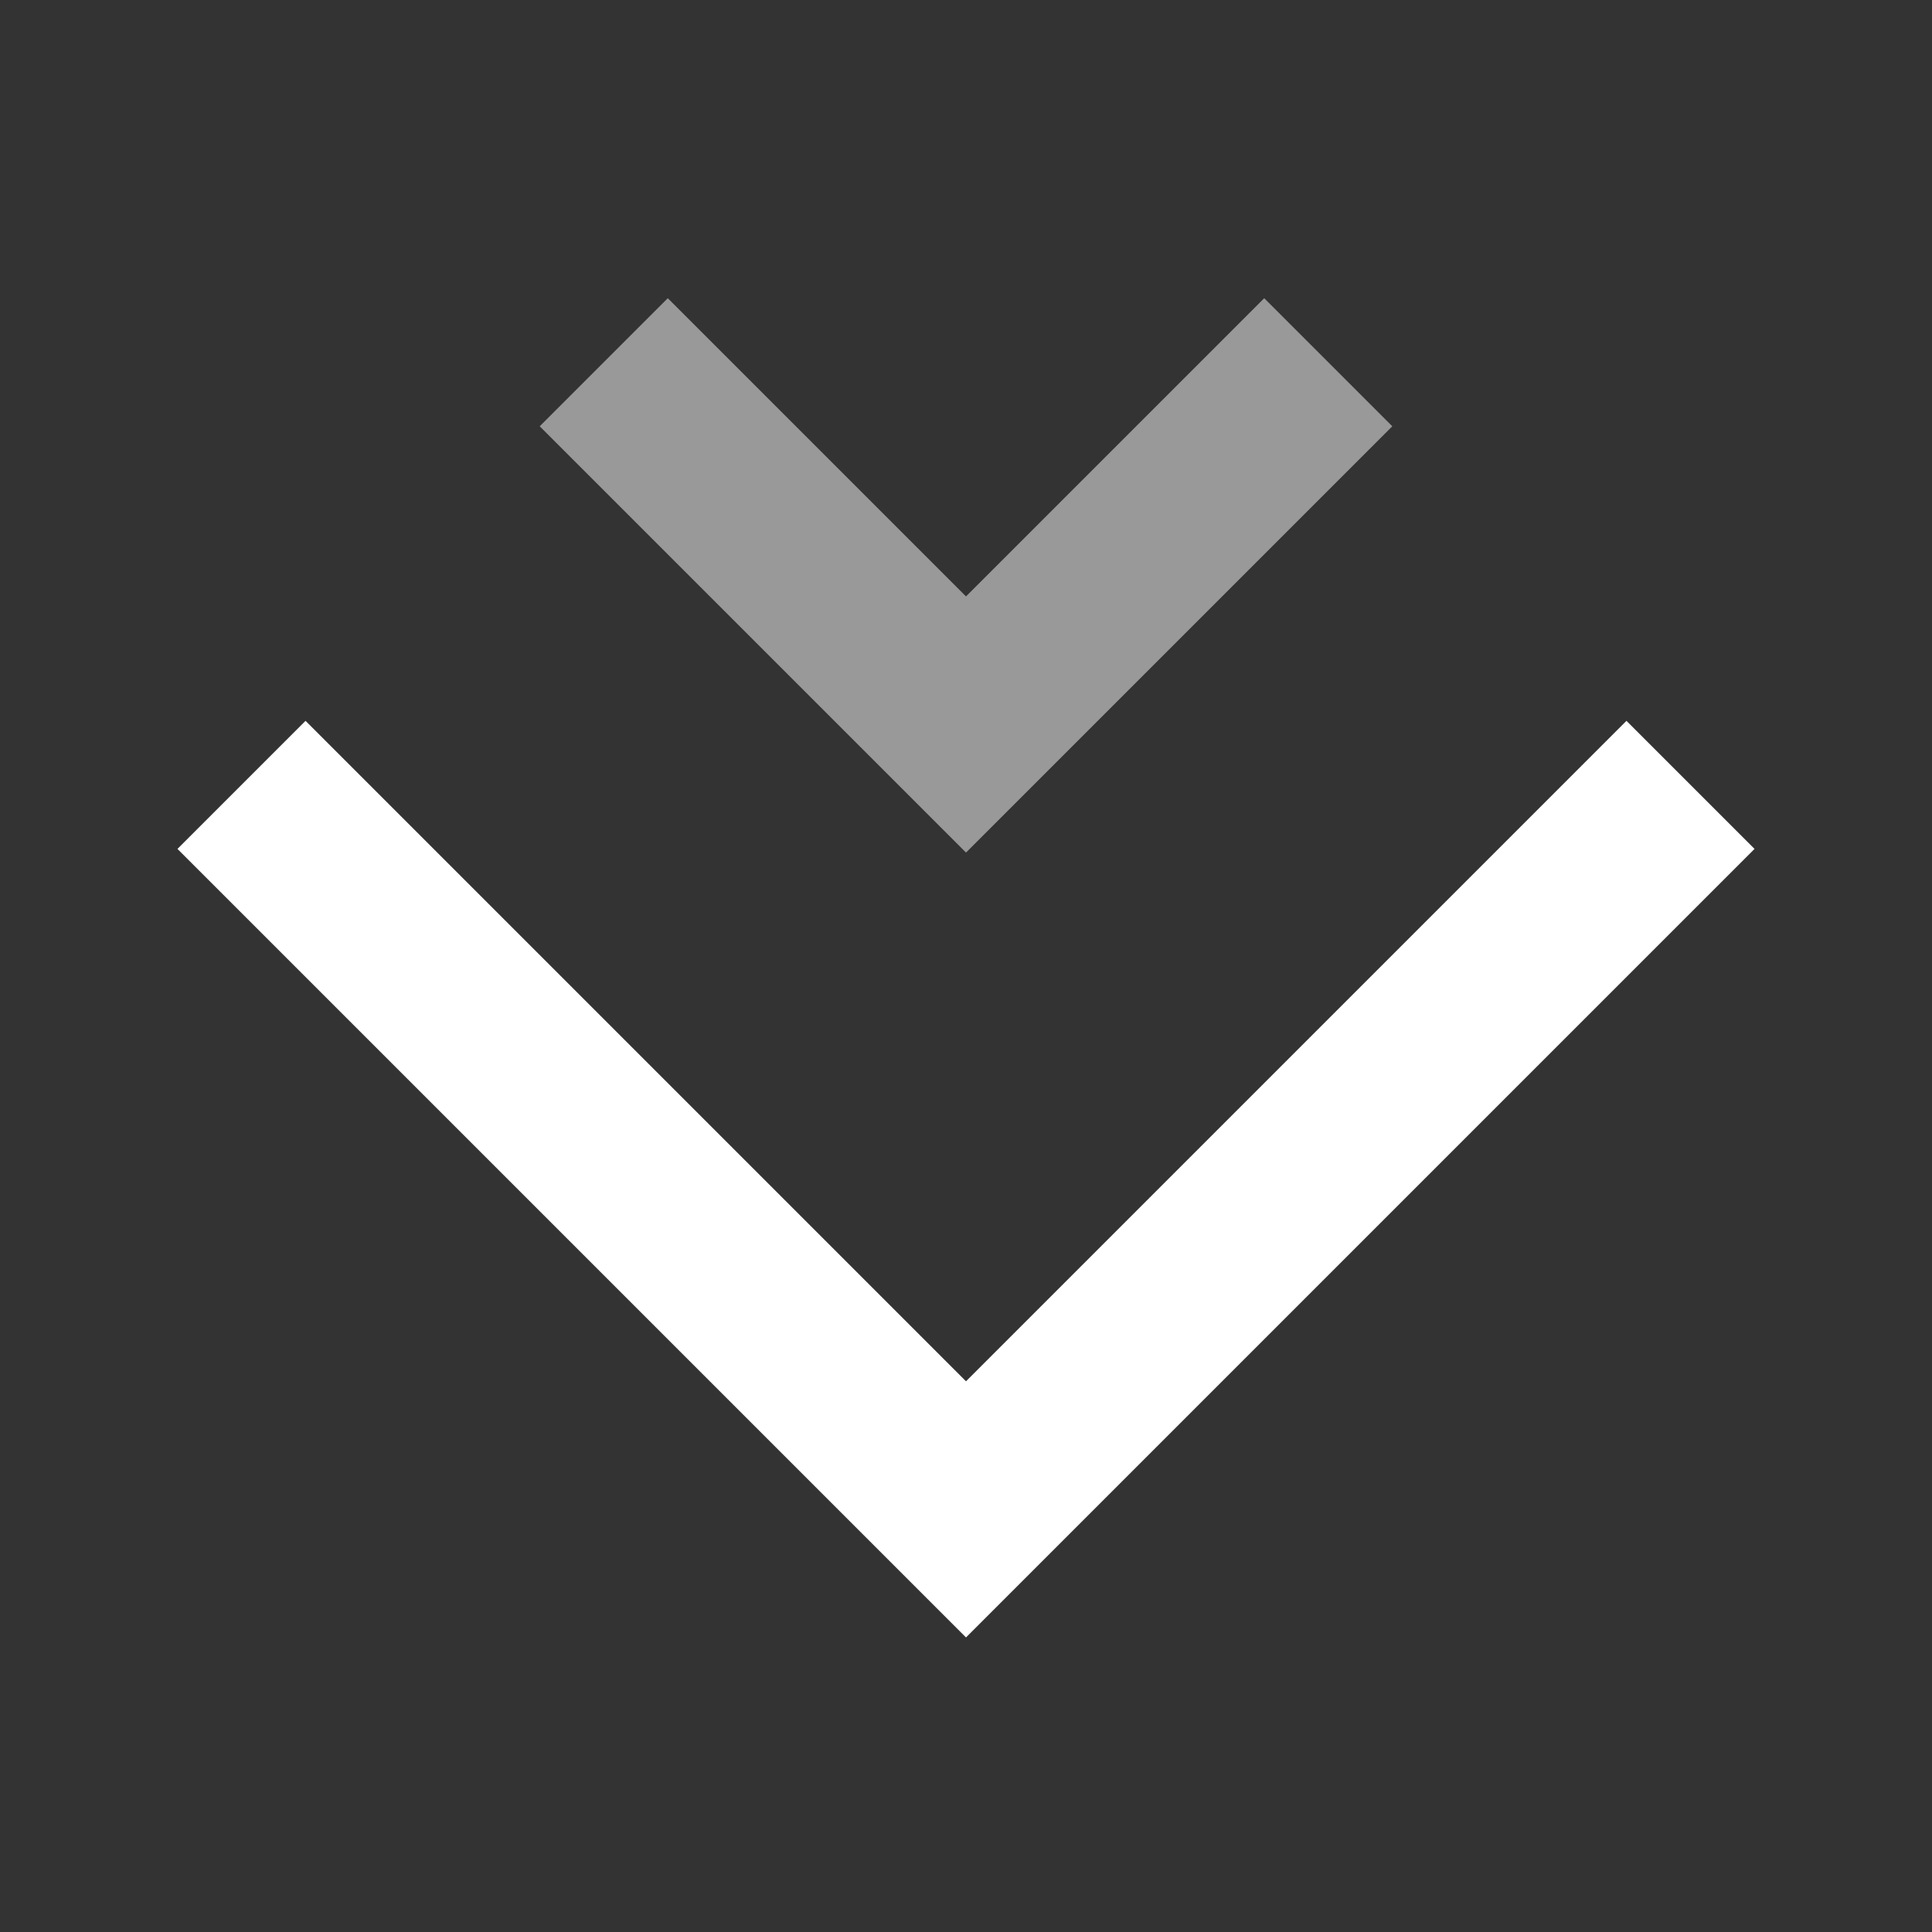 <svg width="32" height="32" viewBox="0 0 32 32" fill="none" xmlns="http://www.w3.org/2000/svg">
<rect x="0" y="0" width="32" height="32" fill="#333333" stroke="none"/>
<path d="M4 13L16 25L28 13" stroke="white" stroke-width="3"/>
<path opacity="0.5" d="M10 6L16 12L22 6" stroke="white" stroke-width="3"/>
</svg>
